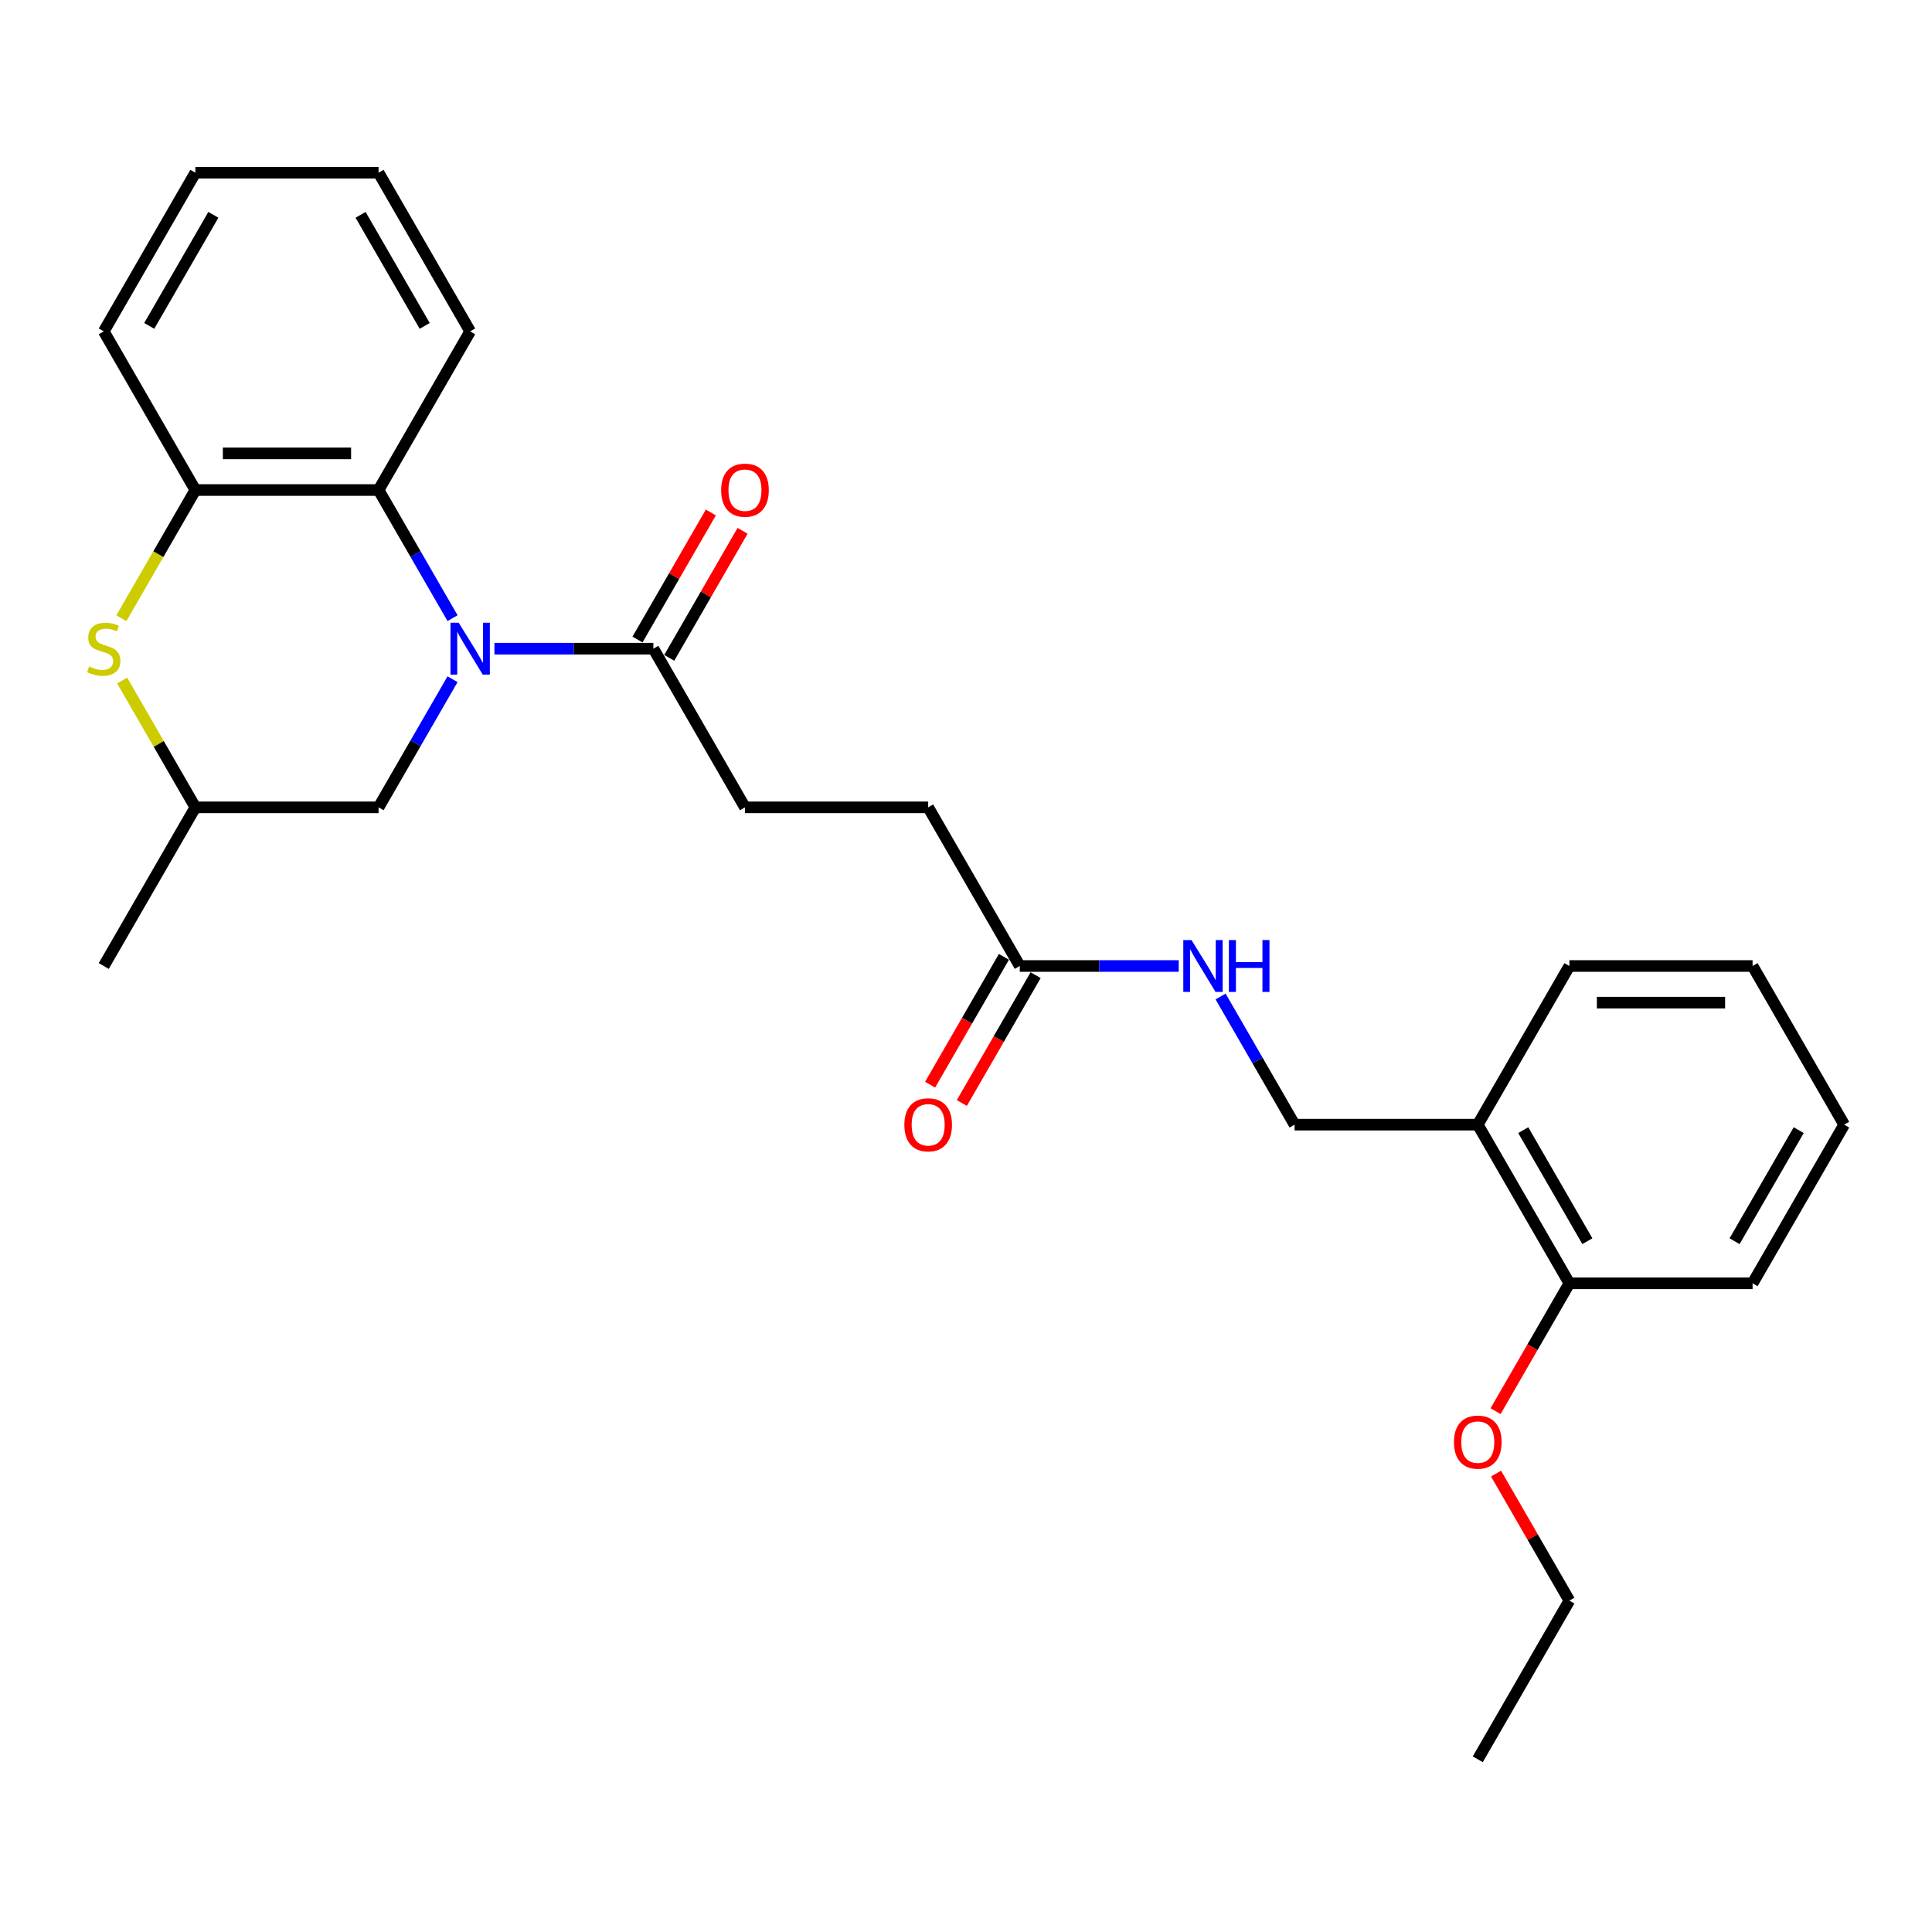 <?xml version='1.0' encoding='iso-8859-1'?>
<svg version='1.1' baseProfile='full'
              xmlns='http://www.w3.org/2000/svg'
                      xmlns:rdkit='http://www.rdkit.org/xml'
                      xmlns:xlink='http://www.w3.org/1999/xlink'
                  xml:space='preserve'
width='1000px' height='1000px' viewBox='0 0 1000 1000'>
<!-- END OF HEADER -->
<rect style='opacity:1.0;fill:#FFFFFF;stroke:none' width='1000' height='1000' x='0' y='0'> </rect>
<path class='bond-0' d='M 234.237,319.961 L 215.092,286.799' style='fill:none;fill-rule:evenodd;stroke:#0000FF;stroke-width:6px;stroke-linecap:butt;stroke-linejoin:miter;stroke-opacity:1' />
<path class='bond-0' d='M 215.092,286.799 L 195.946,253.638' style='fill:none;fill-rule:evenodd;stroke:#000000;stroke-width:6px;stroke-linecap:butt;stroke-linejoin:miter;stroke-opacity:1' />
<path class='bond-1' d='M 255.913,335.758 L 297.048,335.758' style='fill:none;fill-rule:evenodd;stroke:#0000FF;stroke-width:6px;stroke-linecap:butt;stroke-linejoin:miter;stroke-opacity:1' />
<path class='bond-1' d='M 297.048,335.758 L 338.183,335.758' style='fill:none;fill-rule:evenodd;stroke:#000000;stroke-width:6px;stroke-linecap:butt;stroke-linejoin:miter;stroke-opacity:1' />
<path class='bond-4' d='M 234.237,351.556 L 215.092,384.718' style='fill:none;fill-rule:evenodd;stroke:#0000FF;stroke-width:6px;stroke-linecap:butt;stroke-linejoin:miter;stroke-opacity:1' />
<path class='bond-4' d='M 215.092,384.718 L 195.946,417.879' style='fill:none;fill-rule:evenodd;stroke:#000000;stroke-width:6px;stroke-linecap:butt;stroke-linejoin:miter;stroke-opacity:1' />
<path class='bond-3' d='M 195.946,253.638 L 101.121,253.638' style='fill:none;fill-rule:evenodd;stroke:#000000;stroke-width:6px;stroke-linecap:butt;stroke-linejoin:miter;stroke-opacity:1' />
<path class='bond-3' d='M 181.722,234.673 L 115.345,234.673' style='fill:none;fill-rule:evenodd;stroke:#000000;stroke-width:6px;stroke-linecap:butt;stroke-linejoin:miter;stroke-opacity:1' />
<path class='bond-16' d='M 195.946,253.638 L 243.358,171.517' style='fill:none;fill-rule:evenodd;stroke:#000000;stroke-width:6px;stroke-linecap:butt;stroke-linejoin:miter;stroke-opacity:1' />
<path class='bond-9' d='M 346.395,340.5 L 365.377,307.623' style='fill:none;fill-rule:evenodd;stroke:#000000;stroke-width:6px;stroke-linecap:butt;stroke-linejoin:miter;stroke-opacity:1' />
<path class='bond-9' d='M 365.377,307.623 L 384.358,274.746' style='fill:none;fill-rule:evenodd;stroke:#FF0000;stroke-width:6px;stroke-linecap:butt;stroke-linejoin:miter;stroke-opacity:1' />
<path class='bond-9' d='M 329.971,331.017 L 348.953,298.14' style='fill:none;fill-rule:evenodd;stroke:#000000;stroke-width:6px;stroke-linecap:butt;stroke-linejoin:miter;stroke-opacity:1' />
<path class='bond-9' d='M 348.953,298.14 L 367.934,265.263' style='fill:none;fill-rule:evenodd;stroke:#FF0000;stroke-width:6px;stroke-linecap:butt;stroke-linejoin:miter;stroke-opacity:1' />
<path class='bond-11' d='M 338.183,335.758 L 385.596,417.879' style='fill:none;fill-rule:evenodd;stroke:#000000;stroke-width:6px;stroke-linecap:butt;stroke-linejoin:miter;stroke-opacity:1' />
<path class='bond-2' d='M 63.224,352.239 L 82.172,385.059' style='fill:none;fill-rule:evenodd;stroke:#CCCC00;stroke-width:6px;stroke-linecap:butt;stroke-linejoin:miter;stroke-opacity:1' />
<path class='bond-2' d='M 82.172,385.059 L 101.121,417.879' style='fill:none;fill-rule:evenodd;stroke:#000000;stroke-width:6px;stroke-linecap:butt;stroke-linejoin:miter;stroke-opacity:1' />
<path class='bond-27' d='M 62.807,319.998 L 81.964,286.818' style='fill:none;fill-rule:evenodd;stroke:#CCCC00;stroke-width:6px;stroke-linecap:butt;stroke-linejoin:miter;stroke-opacity:1' />
<path class='bond-27' d='M 81.964,286.818 L 101.121,253.638' style='fill:none;fill-rule:evenodd;stroke:#000000;stroke-width:6px;stroke-linecap:butt;stroke-linejoin:miter;stroke-opacity:1' />
<path class='bond-17' d='M 101.121,253.638 L 53.708,171.517' style='fill:none;fill-rule:evenodd;stroke:#000000;stroke-width:6px;stroke-linecap:butt;stroke-linejoin:miter;stroke-opacity:1' />
<path class='bond-8' d='M 195.946,417.879 L 101.121,417.879' style='fill:none;fill-rule:evenodd;stroke:#000000;stroke-width:6px;stroke-linecap:butt;stroke-linejoin:miter;stroke-opacity:1' />
<path class='bond-5' d='M 527.833,500 L 480.421,417.879' style='fill:none;fill-rule:evenodd;stroke:#000000;stroke-width:6px;stroke-linecap:butt;stroke-linejoin:miter;stroke-opacity:1' />
<path class='bond-7' d='M 527.833,500 L 568.968,500' style='fill:none;fill-rule:evenodd;stroke:#000000;stroke-width:6px;stroke-linecap:butt;stroke-linejoin:miter;stroke-opacity:1' />
<path class='bond-7' d='M 568.968,500 L 610.103,500' style='fill:none;fill-rule:evenodd;stroke:#0000FF;stroke-width:6px;stroke-linecap:butt;stroke-linejoin:miter;stroke-opacity:1' />
<path class='bond-13' d='M 519.621,495.259 L 500.519,528.344' style='fill:none;fill-rule:evenodd;stroke:#000000;stroke-width:6px;stroke-linecap:butt;stroke-linejoin:miter;stroke-opacity:1' />
<path class='bond-13' d='M 500.519,528.344 L 481.417,561.43' style='fill:none;fill-rule:evenodd;stroke:#FF0000;stroke-width:6px;stroke-linecap:butt;stroke-linejoin:miter;stroke-opacity:1' />
<path class='bond-13' d='M 536.045,504.741 L 516.943,537.827' style='fill:none;fill-rule:evenodd;stroke:#000000;stroke-width:6px;stroke-linecap:butt;stroke-linejoin:miter;stroke-opacity:1' />
<path class='bond-13' d='M 516.943,537.827 L 497.841,570.913' style='fill:none;fill-rule:evenodd;stroke:#FF0000;stroke-width:6px;stroke-linecap:butt;stroke-linejoin:miter;stroke-opacity:1' />
<path class='bond-6' d='M 764.896,582.121 L 670.071,582.121' style='fill:none;fill-rule:evenodd;stroke:#000000;stroke-width:6px;stroke-linecap:butt;stroke-linejoin:miter;stroke-opacity:1' />
<path class='bond-12' d='M 764.896,582.121 L 812.308,664.242' style='fill:none;fill-rule:evenodd;stroke:#000000;stroke-width:6px;stroke-linecap:butt;stroke-linejoin:miter;stroke-opacity:1' />
<path class='bond-12' d='M 788.432,584.956 L 821.62,642.441' style='fill:none;fill-rule:evenodd;stroke:#000000;stroke-width:6px;stroke-linecap:butt;stroke-linejoin:miter;stroke-opacity:1' />
<path class='bond-18' d='M 764.896,582.121 L 812.308,500' style='fill:none;fill-rule:evenodd;stroke:#000000;stroke-width:6px;stroke-linecap:butt;stroke-linejoin:miter;stroke-opacity:1' />
<path class='bond-10' d='M 631.779,515.798 L 650.925,548.959' style='fill:none;fill-rule:evenodd;stroke:#0000FF;stroke-width:6px;stroke-linecap:butt;stroke-linejoin:miter;stroke-opacity:1' />
<path class='bond-10' d='M 650.925,548.959 L 670.071,582.121' style='fill:none;fill-rule:evenodd;stroke:#000000;stroke-width:6px;stroke-linecap:butt;stroke-linejoin:miter;stroke-opacity:1' />
<path class='bond-20' d='M 101.121,417.879 L 53.708,500' style='fill:none;fill-rule:evenodd;stroke:#000000;stroke-width:6px;stroke-linecap:butt;stroke-linejoin:miter;stroke-opacity:1' />
<path class='bond-14' d='M 385.596,417.879 L 480.421,417.879' style='fill:none;fill-rule:evenodd;stroke:#000000;stroke-width:6px;stroke-linecap:butt;stroke-linejoin:miter;stroke-opacity:1' />
<path class='bond-15' d='M 812.308,664.242 L 793.206,697.327' style='fill:none;fill-rule:evenodd;stroke:#000000;stroke-width:6px;stroke-linecap:butt;stroke-linejoin:miter;stroke-opacity:1' />
<path class='bond-15' d='M 793.206,697.327 L 774.104,730.413' style='fill:none;fill-rule:evenodd;stroke:#FF0000;stroke-width:6px;stroke-linecap:butt;stroke-linejoin:miter;stroke-opacity:1' />
<path class='bond-19' d='M 812.308,664.242 L 907.133,664.242' style='fill:none;fill-rule:evenodd;stroke:#000000;stroke-width:6px;stroke-linecap:butt;stroke-linejoin:miter;stroke-opacity:1' />
<path class='bond-21' d='M 774.345,762.729 L 793.326,795.606' style='fill:none;fill-rule:evenodd;stroke:#FF0000;stroke-width:6px;stroke-linecap:butt;stroke-linejoin:miter;stroke-opacity:1' />
<path class='bond-21' d='M 793.326,795.606 L 812.308,828.483' style='fill:none;fill-rule:evenodd;stroke:#000000;stroke-width:6px;stroke-linecap:butt;stroke-linejoin:miter;stroke-opacity:1' />
<path class='bond-22' d='M 243.358,171.517 L 195.946,89.396' style='fill:none;fill-rule:evenodd;stroke:#000000;stroke-width:6px;stroke-linecap:butt;stroke-linejoin:miter;stroke-opacity:1' />
<path class='bond-22' d='M 219.822,168.681 L 186.634,111.197' style='fill:none;fill-rule:evenodd;stroke:#000000;stroke-width:6px;stroke-linecap:butt;stroke-linejoin:miter;stroke-opacity:1' />
<path class='bond-28' d='M 53.708,171.517 L 101.121,89.396' style='fill:none;fill-rule:evenodd;stroke:#000000;stroke-width:6px;stroke-linecap:butt;stroke-linejoin:miter;stroke-opacity:1' />
<path class='bond-28' d='M 77.245,168.681 L 110.433,111.197' style='fill:none;fill-rule:evenodd;stroke:#000000;stroke-width:6px;stroke-linecap:butt;stroke-linejoin:miter;stroke-opacity:1' />
<path class='bond-25' d='M 812.308,500 L 907.133,500' style='fill:none;fill-rule:evenodd;stroke:#000000;stroke-width:6px;stroke-linecap:butt;stroke-linejoin:miter;stroke-opacity:1' />
<path class='bond-25' d='M 826.532,518.965 L 892.909,518.965' style='fill:none;fill-rule:evenodd;stroke:#000000;stroke-width:6px;stroke-linecap:butt;stroke-linejoin:miter;stroke-opacity:1' />
<path class='bond-29' d='M 907.133,664.242 L 954.545,582.121' style='fill:none;fill-rule:evenodd;stroke:#000000;stroke-width:6px;stroke-linecap:butt;stroke-linejoin:miter;stroke-opacity:1' />
<path class='bond-29' d='M 897.821,642.441 L 931.009,584.956' style='fill:none;fill-rule:evenodd;stroke:#000000;stroke-width:6px;stroke-linecap:butt;stroke-linejoin:miter;stroke-opacity:1' />
<path class='bond-24' d='M 812.308,828.483 L 764.896,910.604' style='fill:none;fill-rule:evenodd;stroke:#000000;stroke-width:6px;stroke-linecap:butt;stroke-linejoin:miter;stroke-opacity:1' />
<path class='bond-23' d='M 195.946,89.396 L 101.121,89.396' style='fill:none;fill-rule:evenodd;stroke:#000000;stroke-width:6px;stroke-linecap:butt;stroke-linejoin:miter;stroke-opacity:1' />
<path class='bond-26' d='M 907.133,500 L 954.545,582.121' style='fill:none;fill-rule:evenodd;stroke:#000000;stroke-width:6px;stroke-linecap:butt;stroke-linejoin:miter;stroke-opacity:1' />
<path  class='atom-0' d='M 237.422 322.331
L 246.222 336.555
Q 247.094 337.958, 248.498 340.5
Q 249.901 343.041, 249.977 343.193
L 249.977 322.331
L 253.543 322.331
L 253.543 349.186
L 249.863 349.186
L 240.419 333.634
Q 239.319 331.814, 238.143 329.727
Q 237.005 327.641, 236.664 326.997
L 236.664 349.186
L 233.174 349.186
L 233.174 322.331
L 237.422 322.331
' fill='#0000FF'/>
<path  class='atom-3' d='M 46.122 344.975
Q 46.426 345.089, 47.678 345.62
Q 48.929 346.151, 50.295 346.493
Q 51.698 346.796, 53.064 346.796
Q 55.605 346.796, 57.084 345.582
Q 58.563 344.331, 58.563 342.169
Q 58.563 340.689, 57.805 339.779
Q 57.084 338.869, 55.946 338.376
Q 54.808 337.882, 52.912 337.313
Q 50.522 336.593, 49.081 335.91
Q 47.678 335.227, 46.653 333.786
Q 45.667 332.345, 45.667 329.917
Q 45.667 326.541, 47.943 324.455
Q 50.257 322.369, 54.808 322.369
Q 57.919 322.369, 61.446 323.848
L 60.574 326.769
Q 57.35 325.441, 54.922 325.441
Q 52.305 325.441, 50.864 326.541
Q 49.422 327.603, 49.46 329.462
Q 49.46 330.903, 50.181 331.776
Q 50.94 332.648, 52.002 333.141
Q 53.102 333.634, 54.922 334.203
Q 57.35 334.962, 58.791 335.72
Q 60.232 336.479, 61.257 338.034
Q 62.319 339.551, 62.319 342.169
Q 62.319 345.886, 59.815 347.896
Q 57.35 349.868, 53.215 349.868
Q 50.826 349.868, 49.005 349.337
Q 47.222 348.844, 45.098 347.972
L 46.122 344.975
' fill='#CCCC00'/>
<path  class='atom-8' d='M 616.722 486.573
L 625.522 500.797
Q 626.394 502.2, 627.798 504.741
Q 629.201 507.283, 629.277 507.434
L 629.277 486.573
L 632.842 486.573
L 632.842 513.427
L 629.163 513.427
L 619.719 497.876
Q 618.619 496.055, 617.443 493.969
Q 616.305 491.883, 615.963 491.238
L 615.963 513.427
L 612.474 513.427
L 612.474 486.573
L 616.722 486.573
' fill='#0000FF'/>
<path  class='atom-8' d='M 636.066 486.573
L 639.708 486.573
L 639.708 497.99
L 653.438 497.99
L 653.438 486.573
L 657.08 486.573
L 657.08 513.427
L 653.438 513.427
L 653.438 501.024
L 639.708 501.024
L 639.708 513.427
L 636.066 513.427
L 636.066 486.573
' fill='#0000FF'/>
<path  class='atom-10' d='M 373.269 253.713
Q 373.269 247.265, 376.455 243.662
Q 379.641 240.059, 385.596 240.059
Q 391.551 240.059, 394.737 243.662
Q 397.923 247.265, 397.923 253.713
Q 397.923 260.237, 394.699 263.955
Q 391.475 267.634, 385.596 267.634
Q 379.679 267.634, 376.455 263.955
Q 373.269 260.275, 373.269 253.713
M 385.596 264.599
Q 389.692 264.599, 391.892 261.868
Q 394.13 259.099, 394.13 253.713
Q 394.13 248.441, 391.892 245.786
Q 389.692 243.093, 385.596 243.093
Q 381.499 243.093, 379.261 245.748
Q 377.062 248.403, 377.062 253.713
Q 377.062 259.137, 379.261 261.868
Q 381.499 264.599, 385.596 264.599
' fill='#FF0000'/>
<path  class='atom-14' d='M 468.093 582.197
Q 468.093 575.749, 471.28 572.145
Q 474.466 568.542, 480.421 568.542
Q 486.376 568.542, 489.562 572.145
Q 492.748 575.749, 492.748 582.197
Q 492.748 588.721, 489.524 592.438
Q 486.3 596.117, 480.421 596.117
Q 474.504 596.117, 471.28 592.438
Q 468.093 588.759, 468.093 582.197
M 480.421 593.083
Q 484.517 593.083, 486.717 590.352
Q 488.955 587.583, 488.955 582.197
Q 488.955 576.924, 486.717 574.269
Q 484.517 571.576, 480.421 571.576
Q 476.324 571.576, 474.086 574.231
Q 471.886 576.886, 471.886 582.197
Q 471.886 587.621, 474.086 590.352
Q 476.324 593.083, 480.421 593.083
' fill='#FF0000'/>
<path  class='atom-16' d='M 752.568 746.438
Q 752.568 739.99, 755.754 736.387
Q 758.941 732.784, 764.896 732.784
Q 770.851 732.784, 774.037 736.387
Q 777.223 739.99, 777.223 746.438
Q 777.223 752.962, 773.999 756.679
Q 770.775 760.359, 764.896 760.359
Q 758.978 760.359, 755.754 756.679
Q 752.568 753, 752.568 746.438
M 764.896 757.324
Q 768.992 757.324, 771.192 754.593
Q 773.43 751.824, 773.43 746.438
Q 773.43 741.166, 771.192 738.511
Q 768.992 735.818, 764.896 735.818
Q 760.799 735.818, 758.561 738.473
Q 756.361 741.128, 756.361 746.438
Q 756.361 751.862, 758.561 754.593
Q 760.799 757.324, 764.896 757.324
' fill='#FF0000'/>
</svg>
